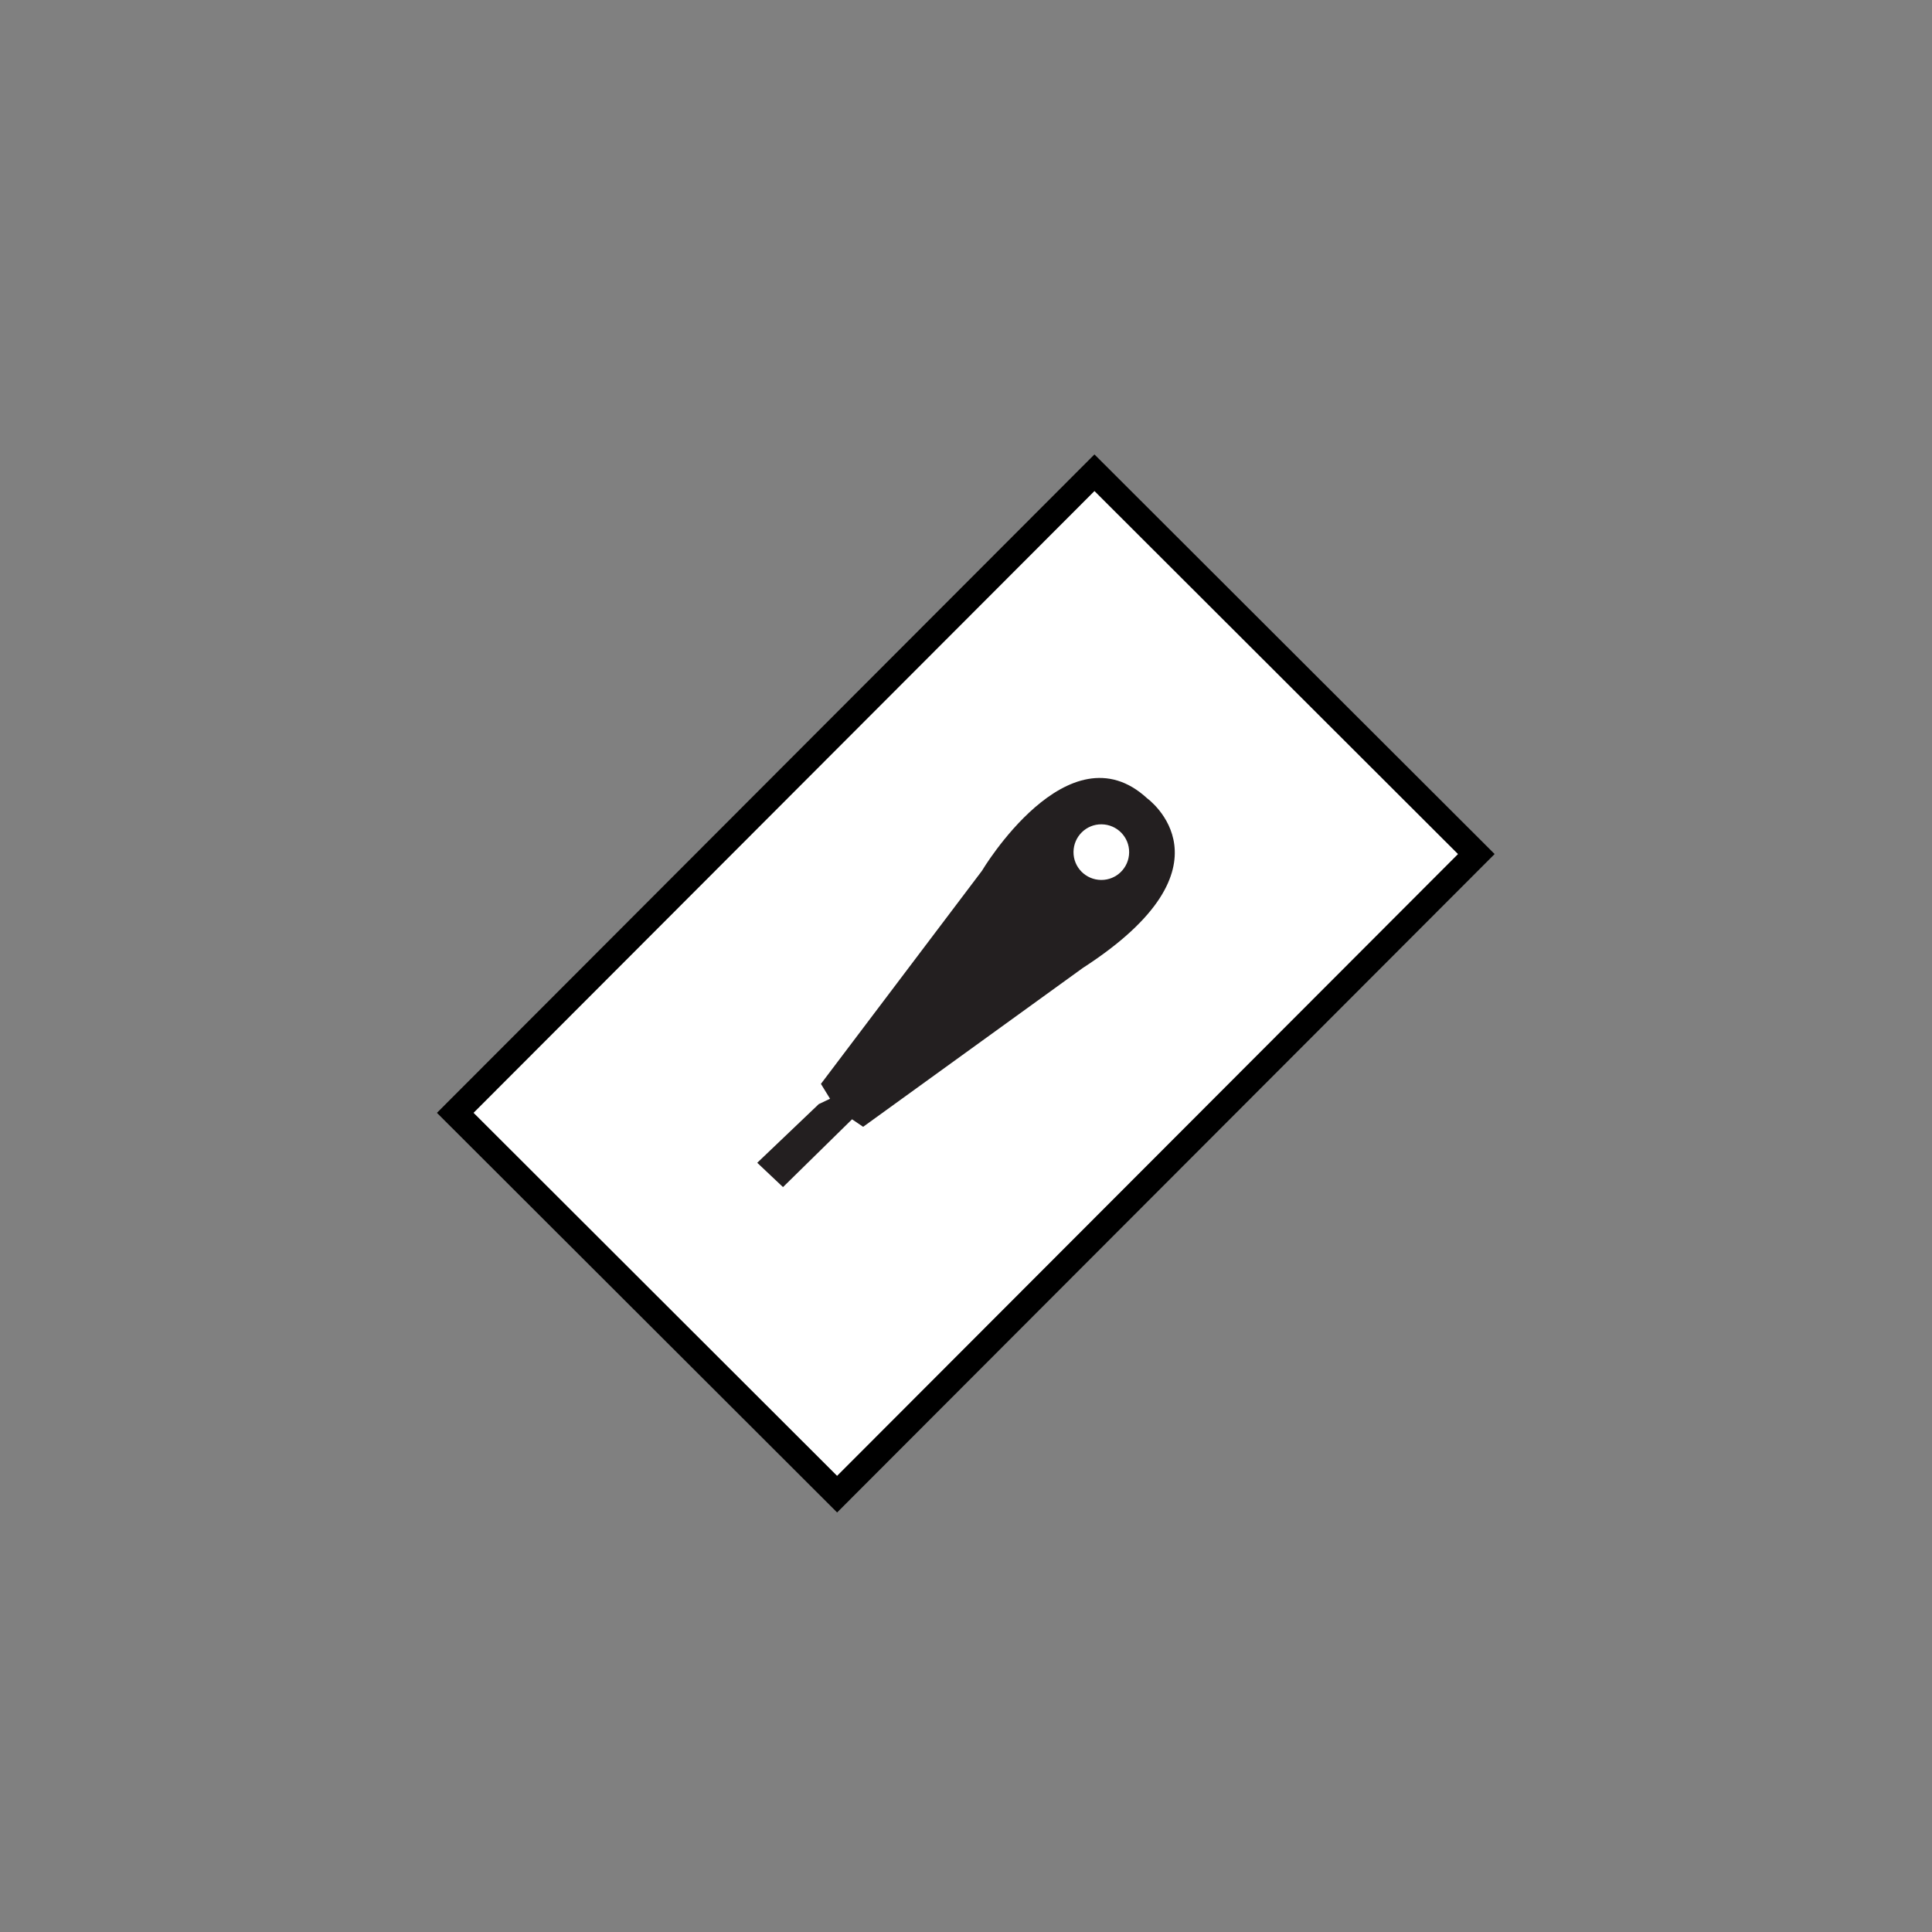 <?xml version="1.0" encoding="utf-8"?>
<!-- Generator: Adobe Illustrator 23.0.4, SVG Export Plug-In . SVG Version: 6.00 Build 0)  -->
<svg version="1.1" id="Layer_1" xmlns="http://www.w3.org/2000/svg" xmlns:xlink="http://www.w3.org/1999/xlink" x="0px" y="0px"
	 viewBox="0 0 1080 1080" style="enable-background:new 0 0 1080 1080;" xml:space="preserve">
<rect x="0" y="0" width="1080" height="1080" fill="#808080" stroke="none"/>
<style type="text/css">
	.st0{fill:#FFFFFF;stroke:#000000;stroke-width:14.47;stroke-miterlimit:10;}
	.st1{fill:#231F20;}
	.st2{fill:#FFFFFF;}
</style>
<rect x="389.3" y="296.6" transform="matrix(0.708 0.707 -0.707 0.708 545.876 -220.967)" class="st0" width="301.5" height="505.4"/>
<g>
	<path class="st1" d="M464,614.2l-5.1-8.3l90-119.1c0,0,48.3-81.2,92.4-40.5c0,0,52.4,37.7-36,94.8l-122.8,88.8l-6.2-4.2l-38.6,37.9
		L423.3,650l34.4-32.8L464,614.2z"/>
	<path class="st2" d="M631.2,476.5c-0.1,8.6-7.1,15.5-15.7,15.4c-8.6-0.1-15.5-7.1-15.4-15.7c0.1-8.6,7.1-15.5,15.7-15.4
		C624.4,460.9,631.3,467.9,631.2,476.5L631.2,476.5z"/>
</g>
</svg>
